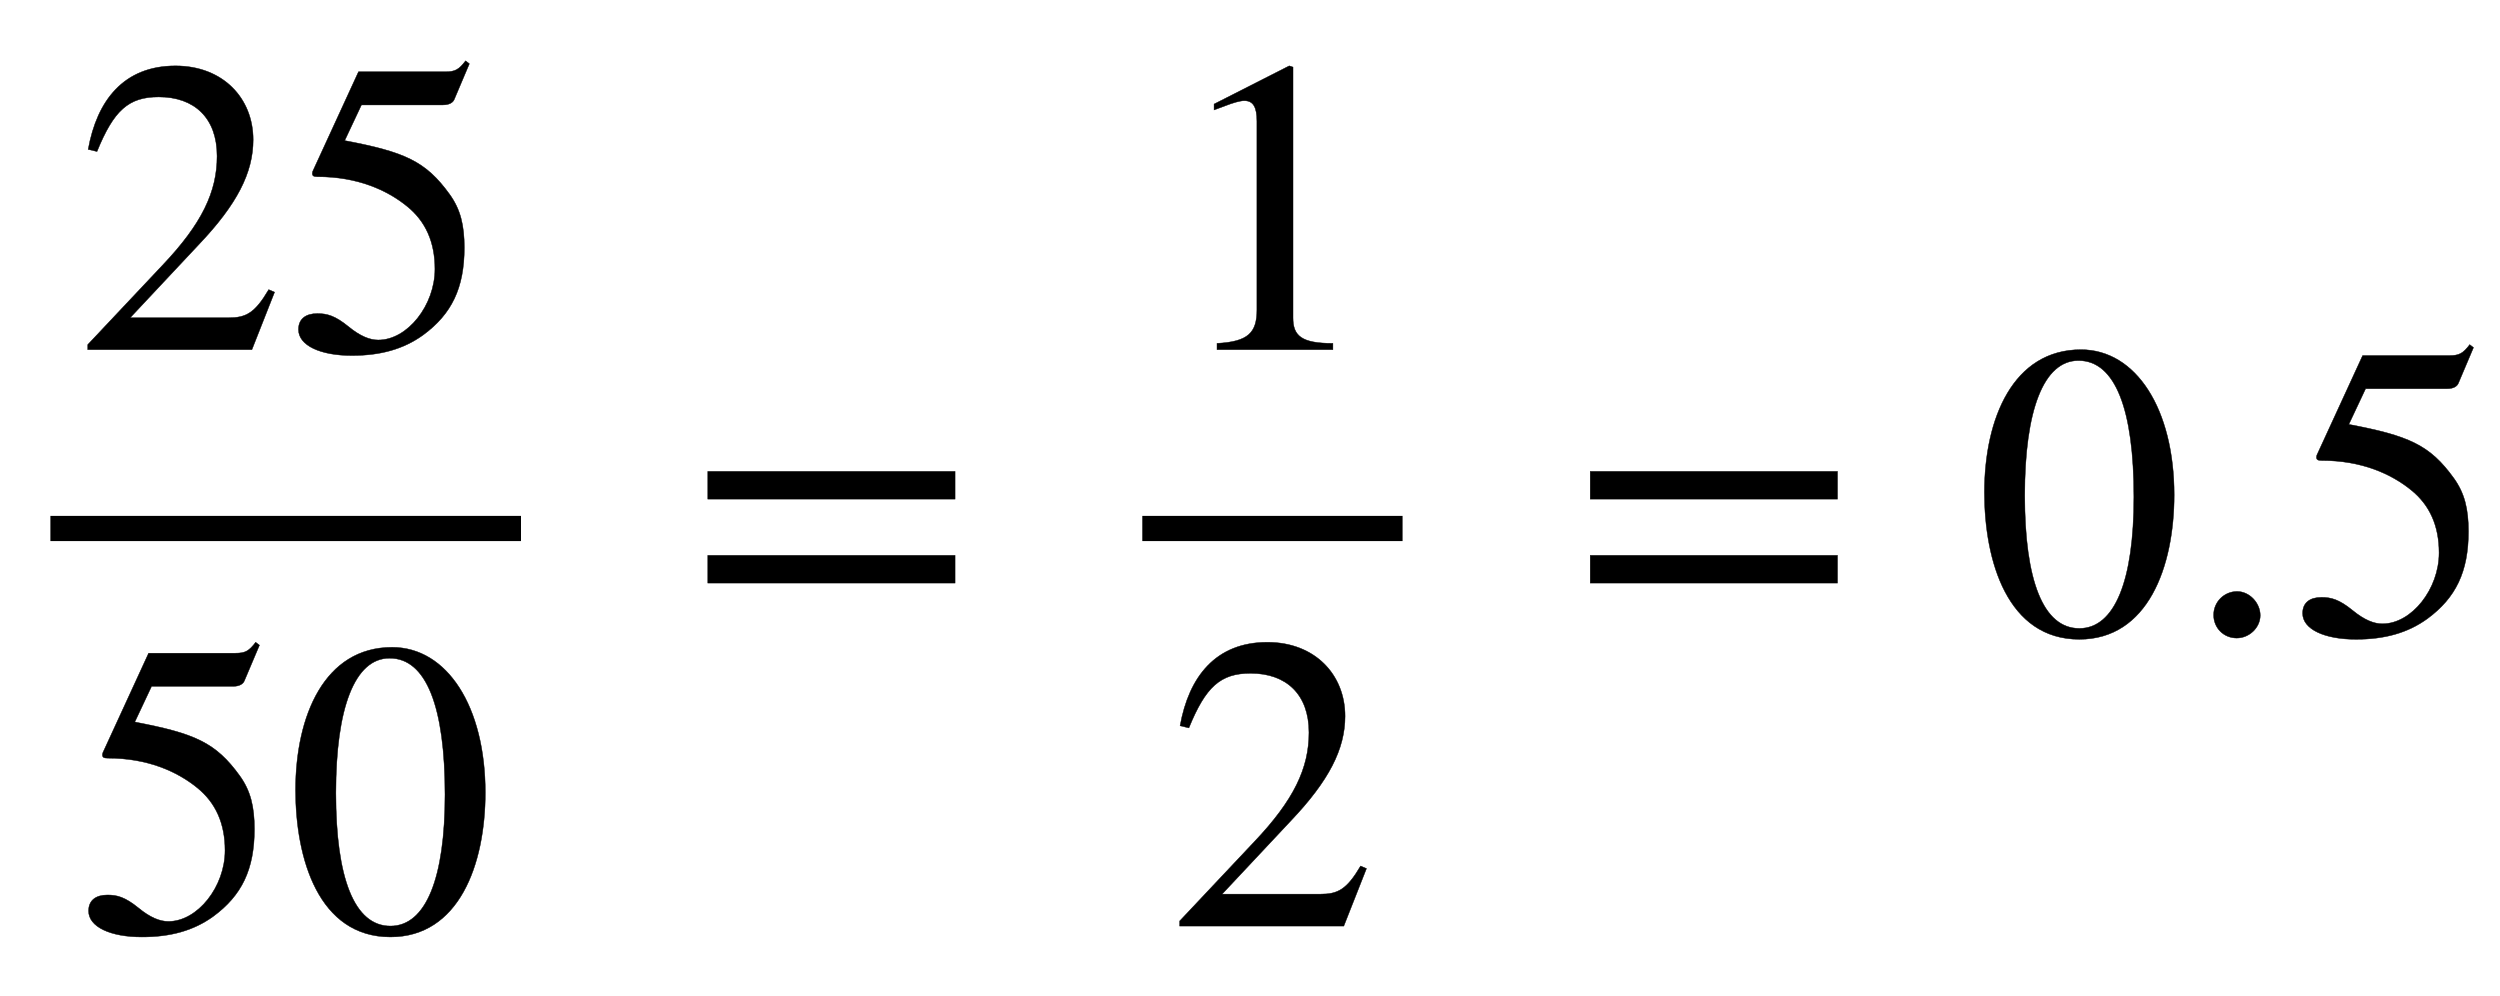 <svg xmlns:xlink="http://www.w3.org/1999/xlink" xmlns="http://www.w3.org/2000/svg" width="13.831ex" height="5.509ex" style="vertical-align: -2.005ex;" viewBox="0 -1508.9 5955.1 2372" role="img" focusable="false" aria-labelledby="MathJax-SVG-1-Title">
<title id="MathJax-SVG-1-Title">StartFraction 25 Over 50 EndFraction equals one half equals 0.5</title>
<defs aria-hidden="true">
<path stroke-width="1" id="E1-STIXWEBMAIN-32" d="M474 137l-54 -137h-391v12l178 189c94 99 130 175 130 260c0 91 -54 141 -139 141c-72 0 -107 -32 -147 -130l-21 5c21 117 85 199 208 199c113 0 185 -77 185 -176c0 -79 -39 -154 -128 -248l-165 -176h234c42 0 63 11 96 67Z"/>
<path stroke-width="1" id="E1-STIXWEBMAIN-35" d="M438 681l-36 -85c-3 -7 -11 -13 -27 -13h-194l-40 -85c143 -27 193 -49 250 -128c26 -36 35 -74 35 -127c0 -96 -30 -158 -98 -208c-47 -34 -102 -49 -170 -49c-75 0 -127 24 -127 62c0 25 17 38 45 38c23 0 42 -5 74 -31c28 -23 51 -32 71 -32c70 0 135 83 135 169 c0 64 -22 114 -67 150c-47 38 -117 70 -213 70c-9 0 -12 2 -12 8c0 2 1 5 1 5l109 237h207c23 0 32 5 48 26Z"/>
<path stroke-width="1" id="E1-STIXWEBMAIN-30" d="M476 330c0 -172 -63 -344 -226 -344c-171 0 -226 186 -226 350c0 177 69 340 230 340c131 0 222 -141 222 -346zM380 325c0 208 -44 325 -132 325c-83 0 -128 -118 -128 -321s44 -317 130 -317c85 0 130 115 130 313Z"/>
<path stroke-width="1" id="E1-STIXWEBMAIN-3D" d="M637 320h-589v66h589v-66zM637 120h-589v66h589v-66Z"/>
<path stroke-width="1" id="E1-STIXWEBMAIN-31" d="M394 0h-276v15c74 4 95 25 95 80v449c0 34 -9 49 -30 49c-10 0 -27 -5 -45 -12l-27 -10v14l179 91l9 -3v-597c0 -43 20 -61 95 -61v-15Z"/>
<path stroke-width="1" id="E1-STIXWEBMAIN-2E" d="M181 43c0 -29 -26 -54 -56 -54c-31 0 -55 24 -55 55s25 56 56 56c29 0 55 -27 55 -57Z"/>
</defs>
<g stroke="currentColor" fill="currentColor" stroke-width="0" transform="matrix(1 0 0 -1 0 0)" aria-hidden="true">
<g transform="translate(120,0)">
<rect stroke="none" width="1121" height="60" x="0" y="220"/>
<g transform="translate(60,676)">
 <use xlink:href="#E1-STIXWEBMAIN-32"/>
 <use xlink:href="#E1-STIXWEBMAIN-35" x="500" y="0"/>
</g>
<g transform="translate(60,-709)">
 <use xlink:href="#E1-STIXWEBMAIN-35"/>
 <use xlink:href="#E1-STIXWEBMAIN-30" x="500" y="0"/>
</g>
</g>
 <use xlink:href="#E1-STIXWEBMAIN-3D" x="1638" y="0"/>
<g transform="translate(2324,0)">
<g transform="translate(397,0)">
<rect stroke="none" width="620" height="60" x="0" y="220"/>
 <use xlink:href="#E1-STIXWEBMAIN-31" x="60" y="676"/>
 <use xlink:href="#E1-STIXWEBMAIN-32" x="60" y="-697"/>
</g>
</g>
 <use xlink:href="#E1-STIXWEBMAIN-3D" x="3740" y="0"/>
<g transform="translate(4703,0)">
 <use xlink:href="#E1-STIXWEBMAIN-30"/>
 <use xlink:href="#E1-STIXWEBMAIN-2E" x="500" y="0"/>
 <use xlink:href="#E1-STIXWEBMAIN-35" x="751" y="0"/>
</g>
</g>
</svg>